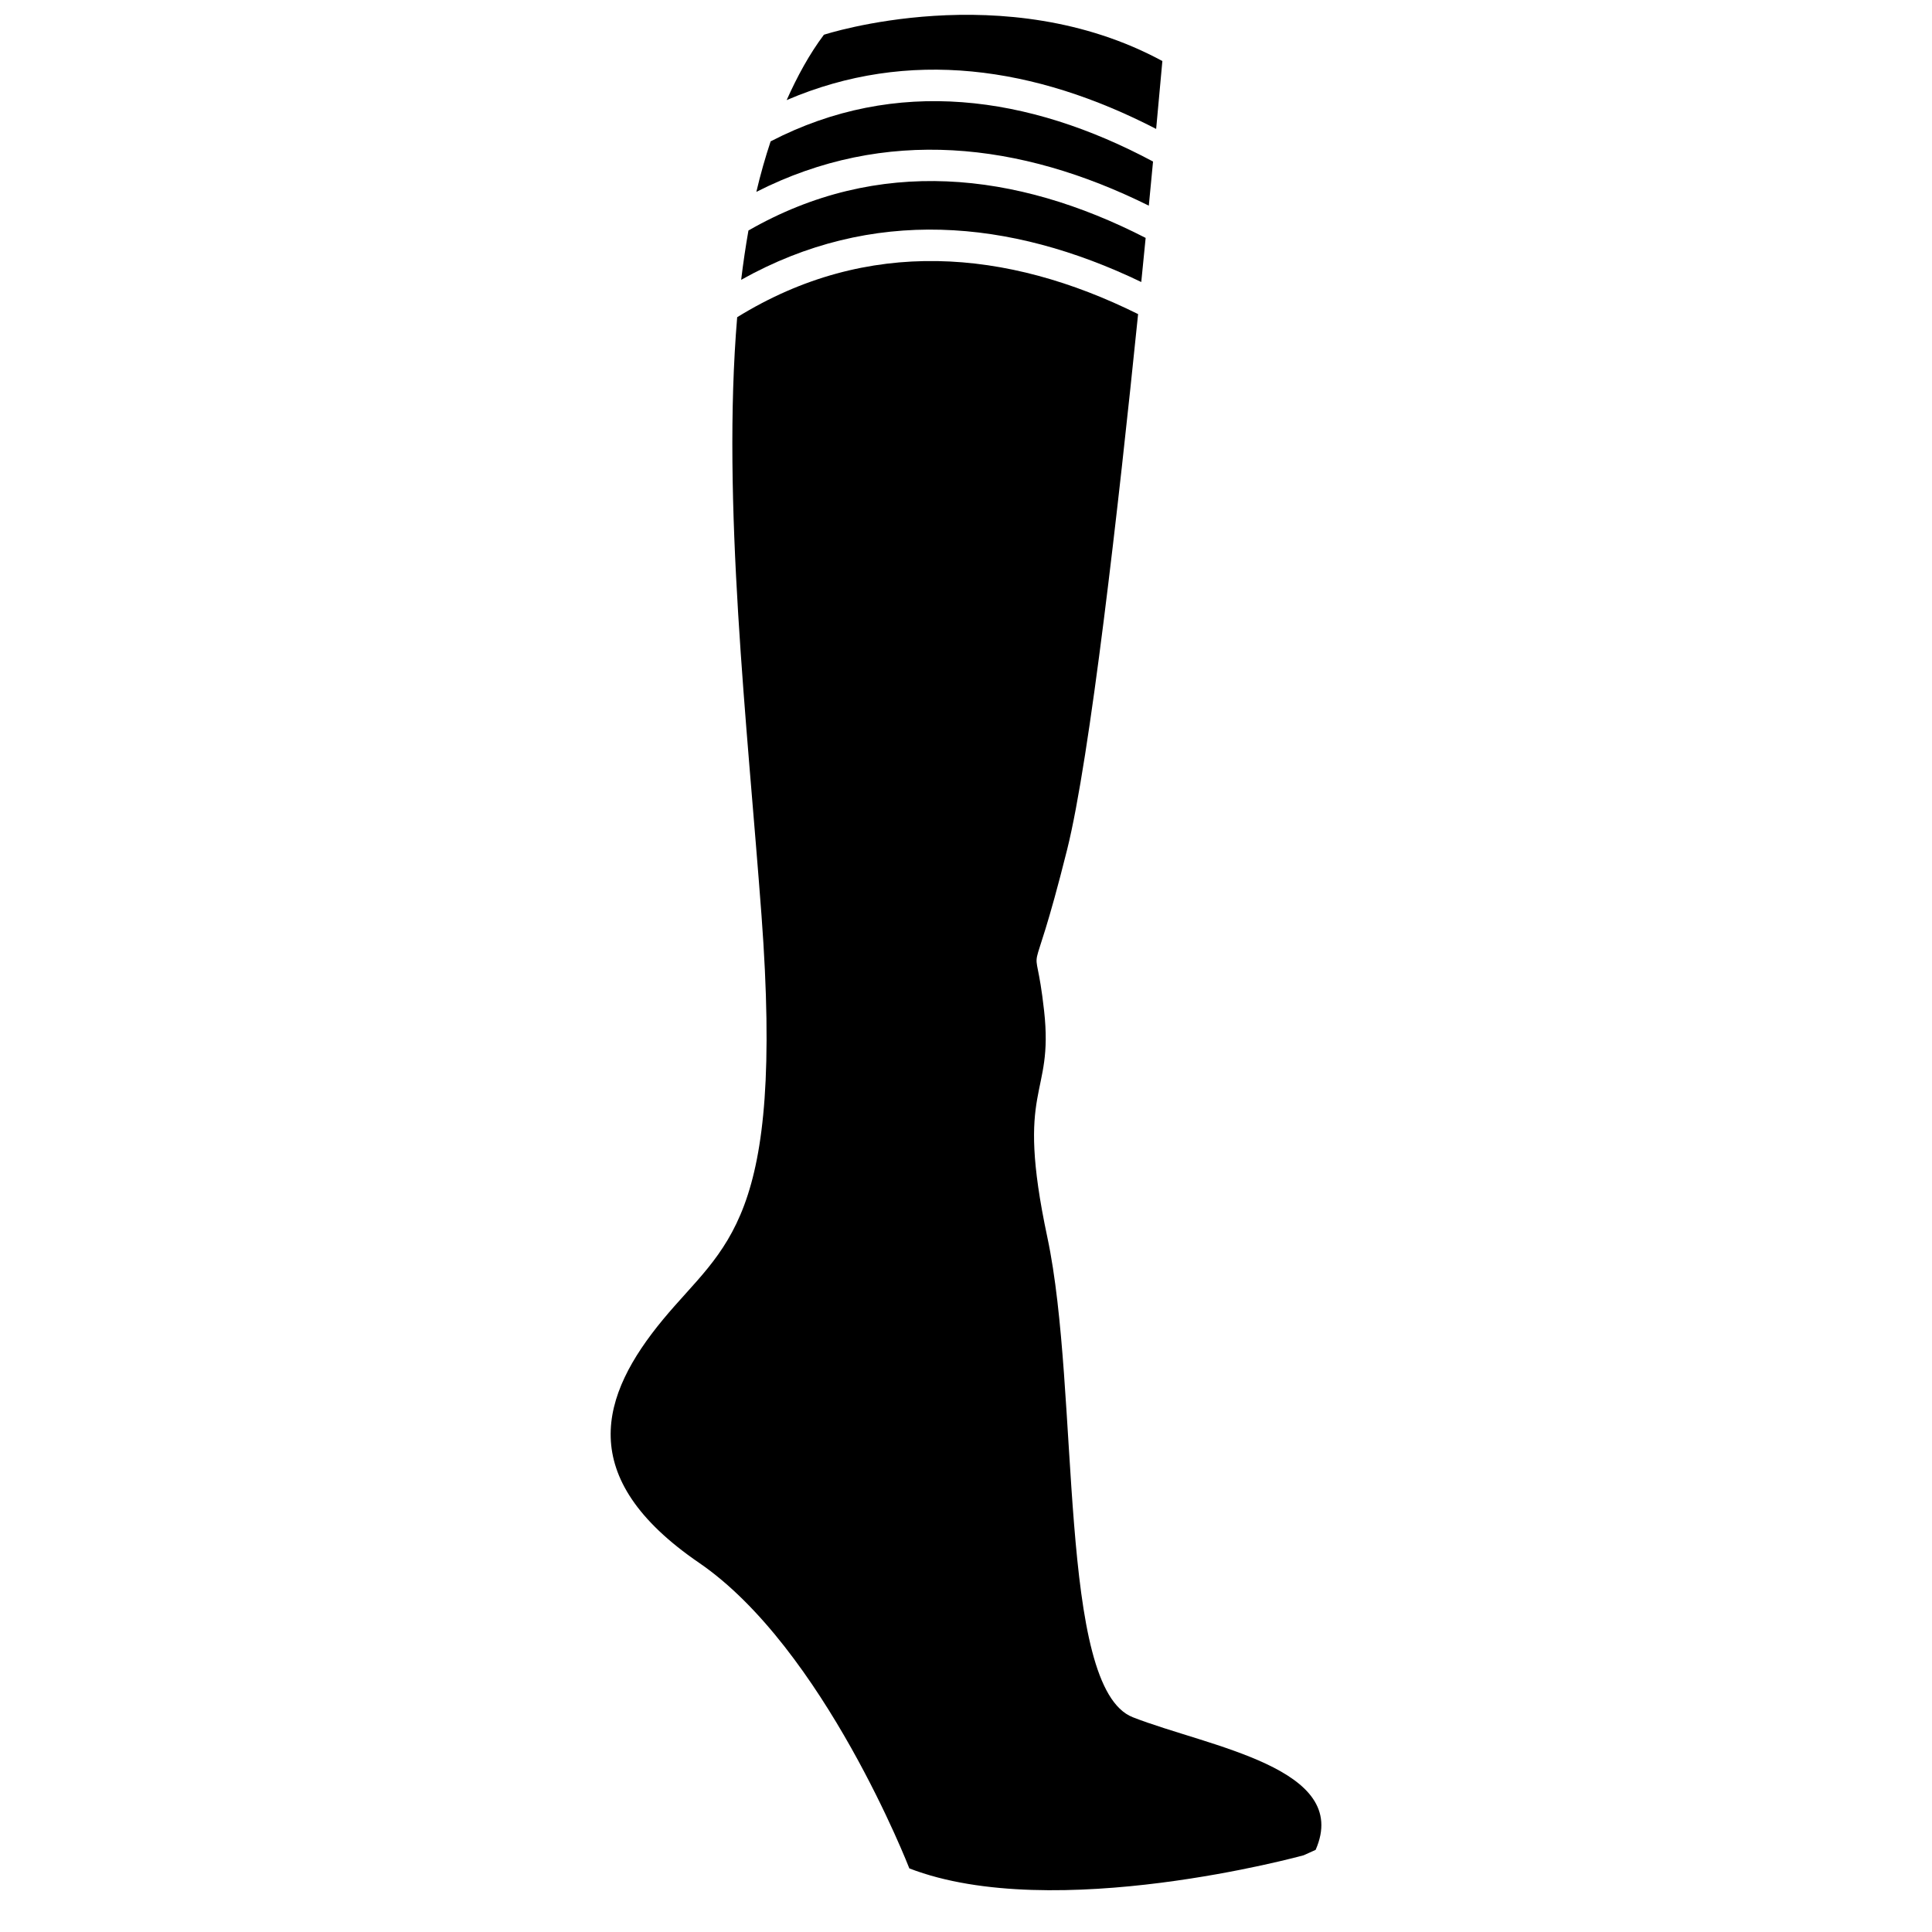 <?xml version="1.0" encoding="iso-8859-1"?>
<!-- Generator: Adobe Illustrator 17.0.0, SVG Export Plug-In . SVG Version: 6.00 Build 0)  -->
<!DOCTYPE svg PUBLIC "-//W3C//DTD SVG 1.1//EN" "http://www.w3.org/Graphics/SVG/1.1/DTD/svg11.dtd">
<svg version="1.1" id="Capa_1" xmlns="http://www.w3.org/2000/svg" xmlns:xlink="http://www.w3.org/1999/xlink" x="0px" y="0px"
	 width="64px" height="64px" viewBox="0 0 64 64" style="enable-background:new 0 0 64 64;" xml:space="preserve">
<g>
	<path d="M24.552,9.269c4.33-2.426,8.901-2.021,13.254,0.073c0.05-0.502,0.099-0.992,0.145-1.461
		c-4.291-2.203-8.87-2.708-13.158-0.245C24.7,8.167,24.619,8.711,24.552,9.269z"/>
	<path d="M25.055,6.356c4.263-2.165,8.741-1.659,13.001,0.457c0.05-0.518,0.097-1.01,0.14-1.462
		c-4.119-2.201-8.518-2.817-12.668-0.668C25.35,5.219,25.191,5.776,25.055,6.356z"/>
	<path d="M23.156,51.769c4.137,2.83,6.967,10.124,6.967,10.124c4.79,1.851,13.063-0.435,13.063-0.435l0.396-0.179
		c1.197-2.721-3.552-3.413-6.056-4.393c-2.504-0.98-1.742-10.777-2.83-15.893c-1.089-5.116,0.218-4.572-0.109-7.511
		c-0.327-2.939-0.544-0.109,0.762-5.334c0.757-3.026,1.695-11.306,2.352-17.743c-4.344-2.157-8.97-2.561-13.281,0.103
		c-0.514,6.123,0.333,13.471,0.806,19.817c0.762,10.232-1.197,10.886-3.266,13.389C19.89,46.217,19.019,48.938,23.156,51.769z"/>
	<path d="M38.505,2.022c-5.225-2.83-11.212-0.871-11.212-0.871c-0.484,0.645-0.883,1.38-1.234,2.165
		c4.036-1.735,8.239-1.112,12.24,0.955C38.429,2.877,38.505,2.022,38.505,2.022z"/>
</g>
</svg>
